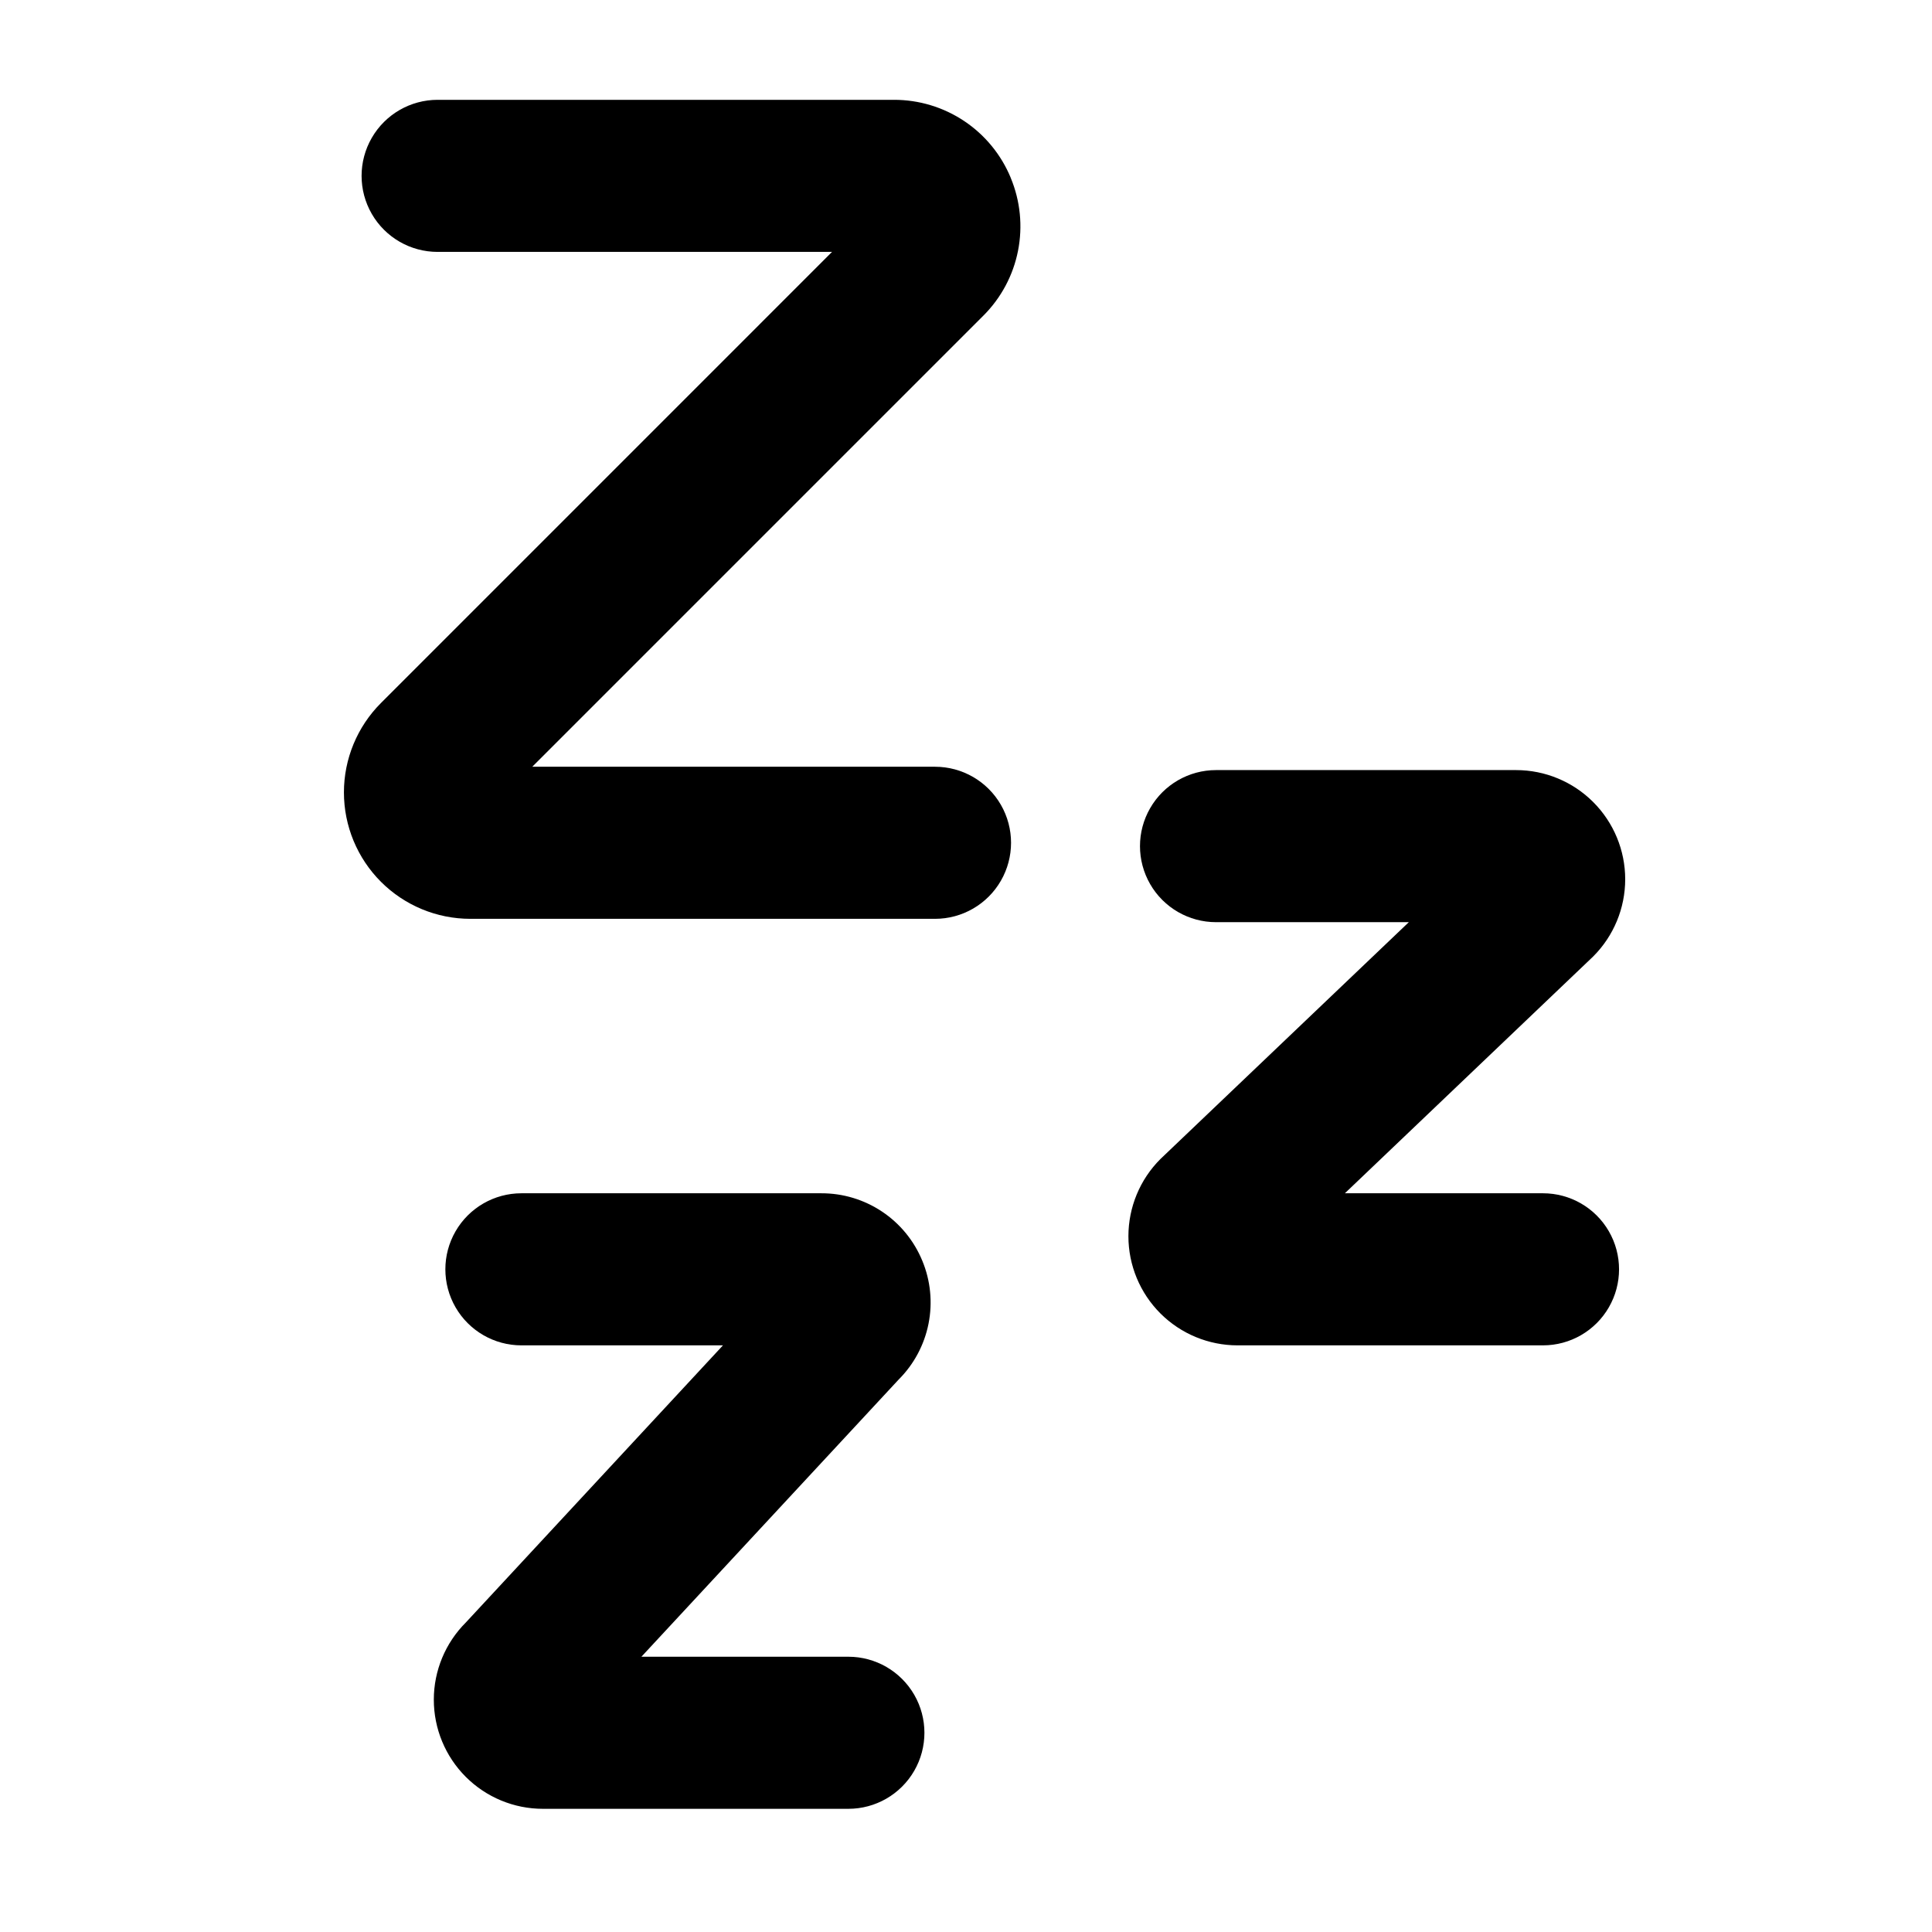 <?xml version="1.0" encoding="UTF-8"?>
<!-- Uploaded to: SVG Find, www.svgrepo.com, Generator: SVG Find Mixer Tools -->
<svg fill="#000000" width="800px" height="800px" version="1.1" viewBox="144 144 512 512" xmlns="http://www.w3.org/2000/svg">
 <g>
  <path d="m411.86 191.13c-2.527-6.129-6.82-11.363-12.332-15.047-5.512-3.68-11.996-5.641-18.625-5.629h-120.93c-7.199 0-13.852 3.844-17.449 10.078-3.602 6.234-3.602 13.918 0 20.152 3.598 6.234 10.25 10.074 17.449 10.074h104.52l-119.54 119.55c-6.281 6.285-9.812 14.805-9.809 23.691 0 8.887 3.531 17.406 9.812 23.688 6.285 6.285 14.805 9.812 23.691 9.812h123.14c7.199 0 13.852-3.84 17.449-10.078 3.602-6.234 3.602-13.914 0-20.152-3.598-6.234-10.25-10.074-17.449-10.074h-106.73l119.55-119.55c4.691-4.684 7.883-10.656 9.172-17.156 1.289-6.504 0.617-13.242-1.93-19.359z"/>
  <path d="m388.41 478.09c-2.184-5.293-5.887-9.816-10.645-12.996-4.762-3.18-10.359-4.875-16.082-4.863h-79.508c-7.199 0-13.852 3.84-17.449 10.074-3.602 6.234-3.602 13.918 0 20.152 3.598 6.234 10.25 10.078 17.449 10.078h53.414l-68.133 73.434c-5.434 5.422-8.488 12.777-8.492 20.449-0.004 7.676 3.039 15.035 8.465 20.465 5.422 5.426 12.781 8.477 20.453 8.473h80.945c7.199 0 13.852-3.84 17.453-10.074 3.602-6.234 3.602-13.918 0-20.152-3.602-6.234-10.254-10.078-17.453-10.078h-54.848l68.152-73.434c4.055-4.039 6.816-9.195 7.934-14.809s0.543-11.434-1.656-16.719z"/>
  <path d="m552.91 460.23h-52.504l65.809-62.758v-0.004c5.43-5.422 8.477-12.781 8.48-20.453 0-7.672-3.047-15.031-8.473-20.457-5.422-5.426-12.781-8.477-20.453-8.477h-79.508c-7.199 0-13.855 3.84-17.453 10.078-3.602 6.234-3.602 13.914 0 20.152 3.598 6.234 10.254 10.074 17.453 10.074h51.09l-65.832 62.77c-5.426 5.422-8.477 12.781-8.48 20.453 0 7.672 3.047 15.031 8.473 20.457 5.426 5.422 12.785 8.469 20.457 8.469h80.945-0.004c7.203 0 13.855-3.844 17.453-10.078 3.602-6.234 3.602-13.918 0-20.152-3.598-6.234-10.25-10.074-17.453-10.074z"/>
 </g>
</svg>